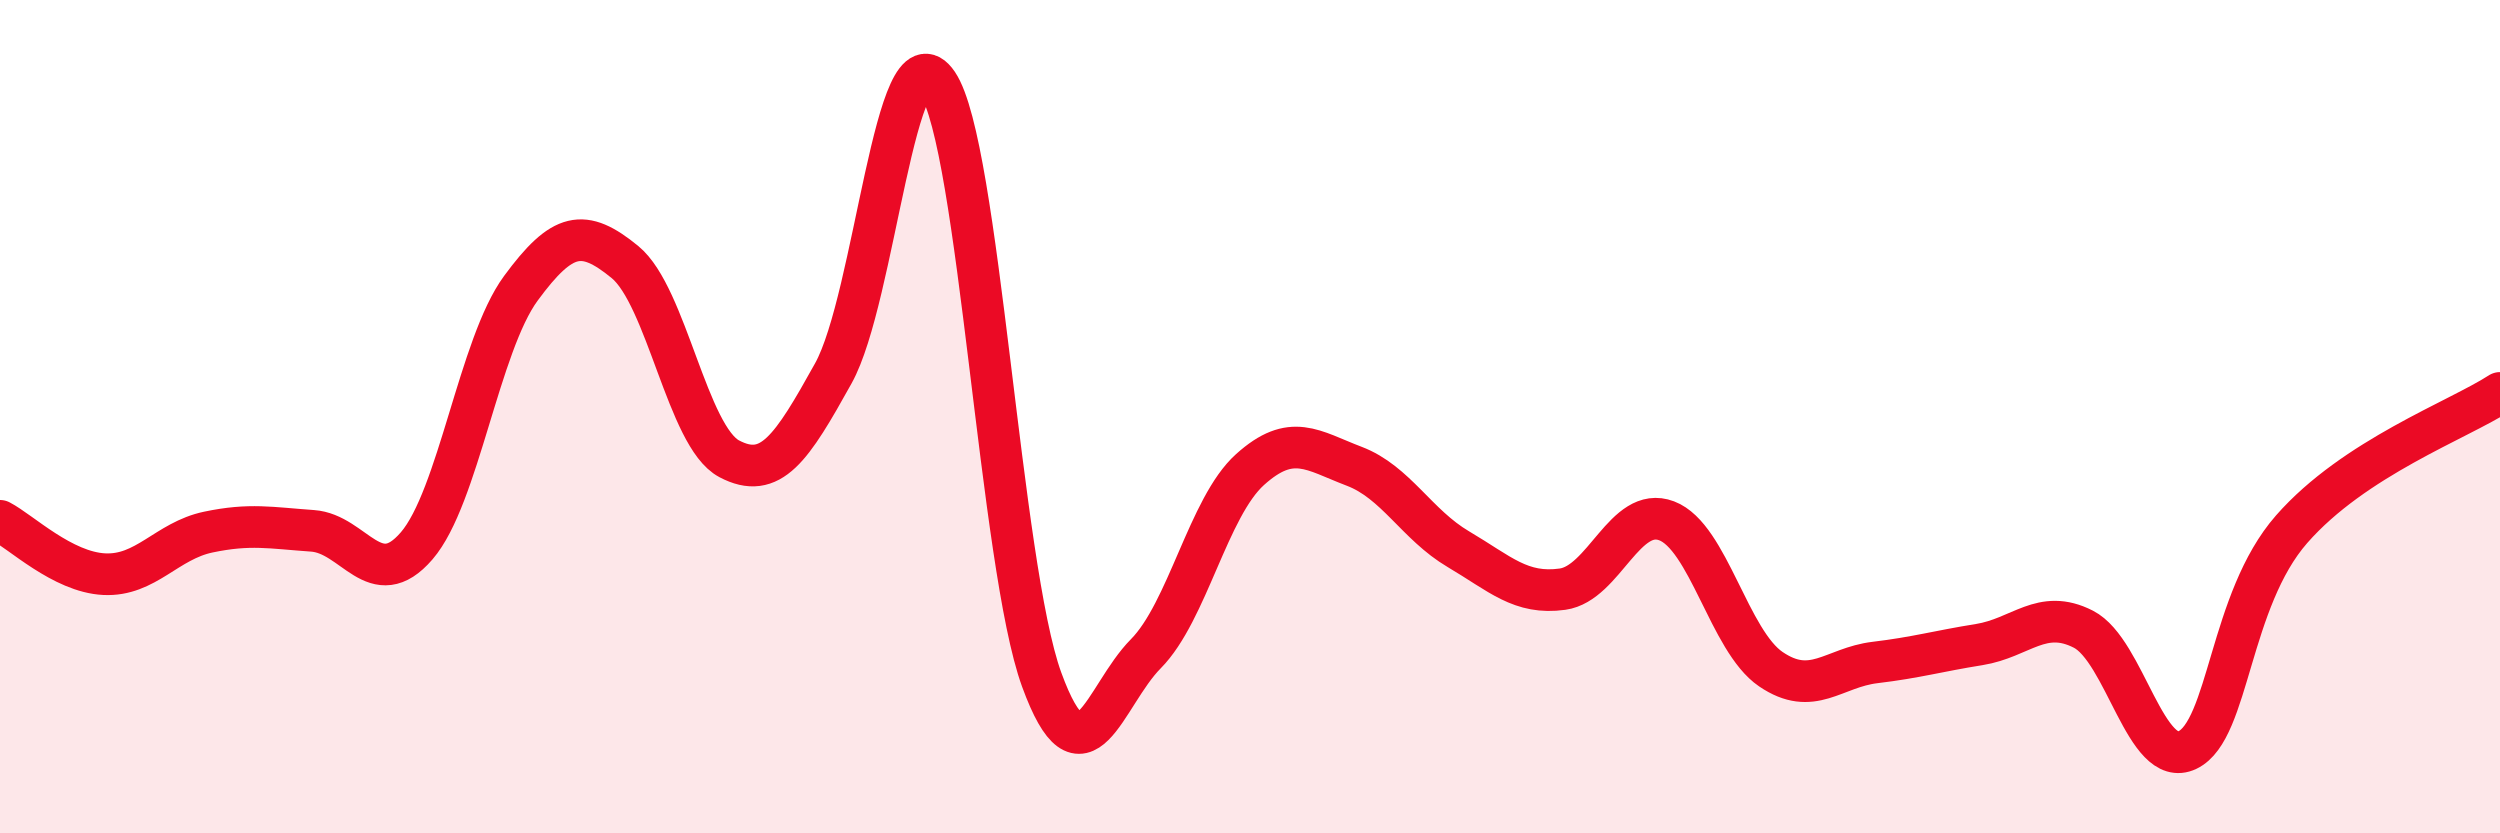 
    <svg width="60" height="20" viewBox="0 0 60 20" xmlns="http://www.w3.org/2000/svg">
      <path
        d="M 0,12.5 C 0.5,12.76 1.5,13.73 2.5,13.78 C 3.5,13.83 4,12.98 5,12.77 C 6,12.56 6.5,12.67 7.5,12.74 C 8.5,12.81 9,14.26 10,13.1 C 11,11.94 11.5,8.28 12.5,6.92 C 13.5,5.56 14,5.47 15,6.29 C 16,7.11 16.5,10.48 17.5,11.01 C 18.5,11.54 19,10.76 20,8.96 C 21,7.16 21.5,0.53 22.5,2 C 23.5,3.47 24,13.57 25,16.31 C 26,19.05 26.5,16.7 27.5,15.69 C 28.5,14.68 29,12.17 30,11.27 C 31,10.37 31.5,10.81 32.5,11.19 C 33.5,11.57 34,12.59 35,13.18 C 36,13.77 36.5,14.28 37.5,14.14 C 38.5,14 39,12.12 40,12.5 C 41,12.88 41.5,15.38 42.5,16.06 C 43.5,16.74 44,16.02 45,15.9 C 46,15.78 46.5,15.63 47.5,15.47 C 48.5,15.31 49,14.59 50,15.1 C 51,15.61 51.5,18.48 52.5,18 C 53.5,17.52 53.5,14.41 55,12.7 C 56.5,10.99 59,10.08 60,9.43L60 20L0 20Z"
        fill="#EB0A25"
        opacity="0.1"
        stroke-linecap="round"
        stroke-linejoin="round"
      />
      <path
        d="M 0,12.5 C 0.5,12.76 1.5,13.73 2.5,13.78 C 3.5,13.83 4,12.98 5,12.77 C 6,12.56 6.5,12.67 7.5,12.74 C 8.5,12.81 9,14.26 10,13.1 C 11,11.94 11.5,8.28 12.5,6.92 C 13.5,5.56 14,5.47 15,6.29 C 16,7.11 16.5,10.48 17.5,11.01 C 18.5,11.54 19,10.76 20,8.96 C 21,7.16 21.5,0.53 22.5,2 C 23.5,3.47 24,13.57 25,16.31 C 26,19.05 26.5,16.7 27.5,15.69 C 28.5,14.68 29,12.17 30,11.27 C 31,10.37 31.5,10.81 32.5,11.19 C 33.5,11.57 34,12.59 35,13.18 C 36,13.77 36.5,14.28 37.5,14.14 C 38.5,14 39,12.12 40,12.5 C 41,12.88 41.5,15.38 42.5,16.06 C 43.5,16.74 44,16.02 45,15.9 C 46,15.78 46.5,15.63 47.5,15.47 C 48.5,15.31 49,14.59 50,15.1 C 51,15.61 51.5,18.48 52.5,18 C 53.5,17.52 53.5,14.41 55,12.7 C 56.5,10.99 59,10.08 60,9.43"
        stroke="#EB0A25"
        stroke-width="1"
        fill="none"
        stroke-linecap="round"
        stroke-linejoin="round"
      />
    </svg>
  